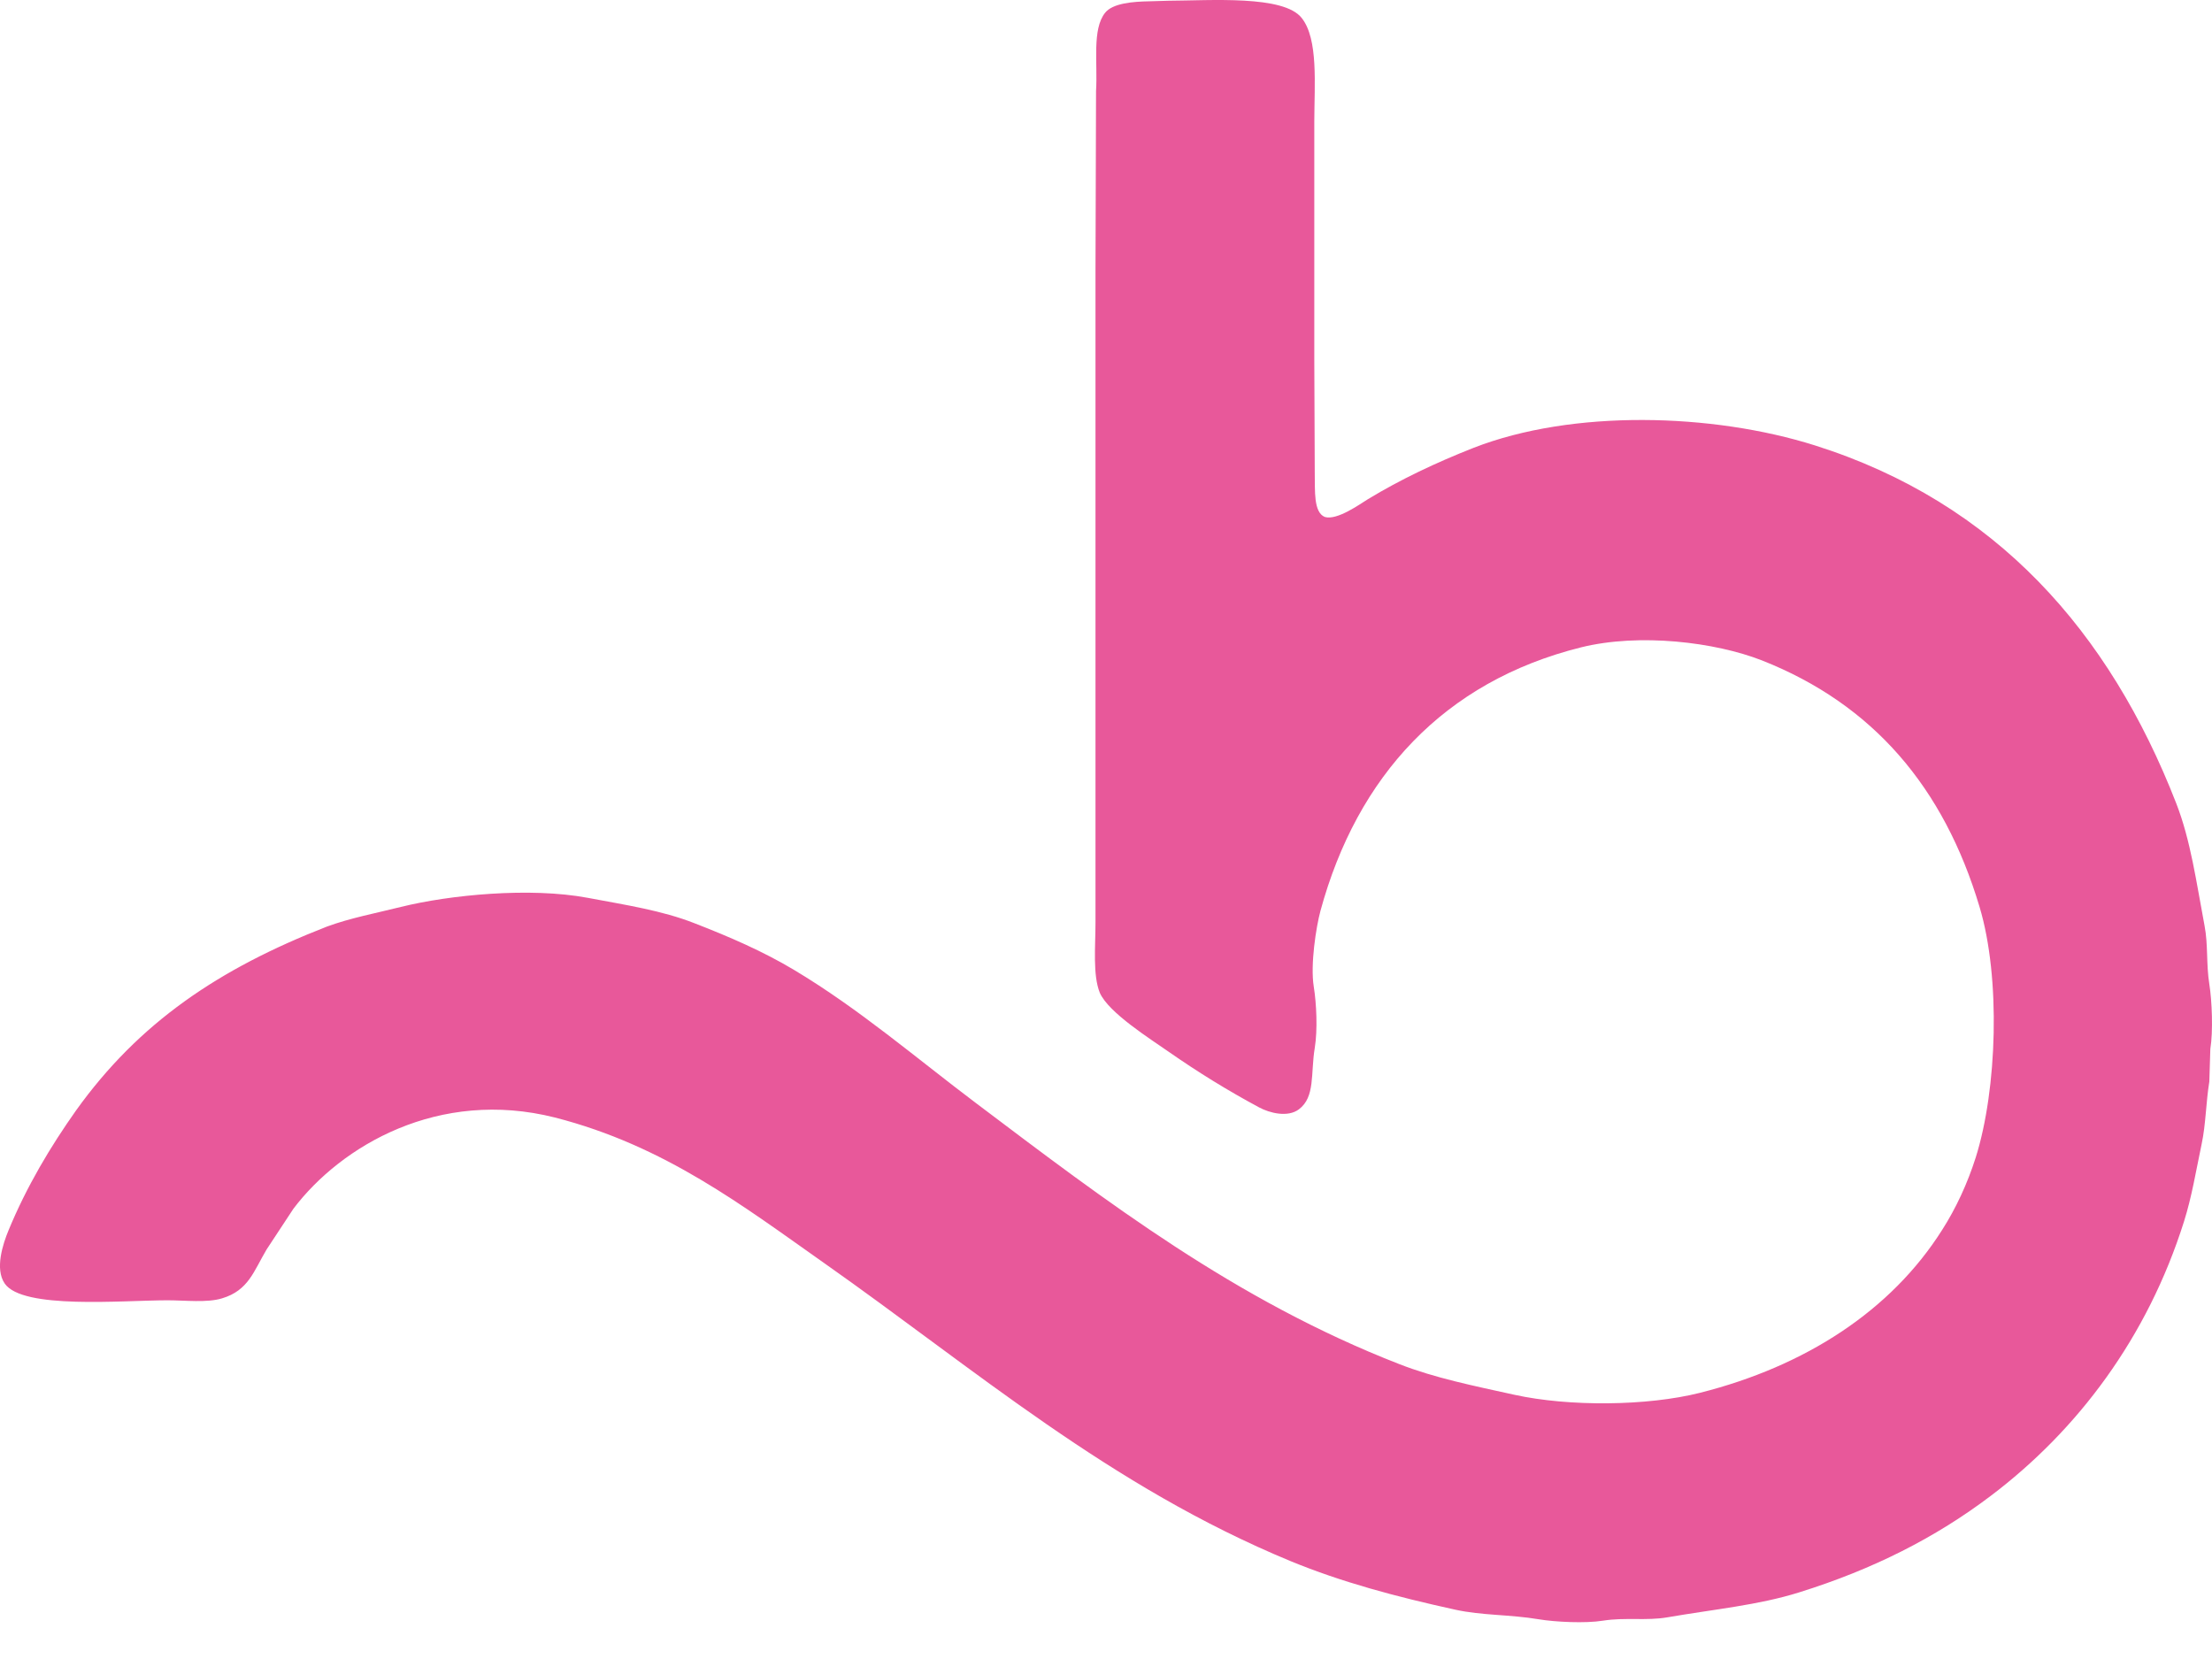 <svg width="24" height="18" viewBox="0 0 24 18" fill="none" xmlns="http://www.w3.org/2000/svg">
<path fill-rule="evenodd" clip-rule="evenodd" d="M12.677 0.008C13.137 0.006 13.93 -0.055 14.124 0.196C14.305 0.425 14.261 0.915 14.26 1.315V3.907L14.265 5.145C14.269 5.321 14.25 5.558 14.374 5.609C14.508 5.649 14.757 5.468 14.842 5.416C15.197 5.201 15.579 5.02 15.988 4.859C17.063 4.44 18.578 4.481 19.693 4.833C21.658 5.455 22.887 6.855 23.612 8.716C23.769 9.119 23.83 9.571 23.919 10.043C23.959 10.25 23.936 10.457 23.971 10.678C24 10.858 24.013 11.192 23.982 11.38L23.971 11.735C23.934 11.963 23.933 12.2 23.888 12.411C23.825 12.711 23.781 12.984 23.696 13.254C23.299 14.512 22.543 15.517 21.598 16.231C21 16.683 20.325 17.026 19.521 17.277C19.078 17.416 18.599 17.46 18.09 17.548C17.864 17.587 17.634 17.546 17.393 17.584C17.202 17.615 16.876 17.599 16.695 17.569C16.379 17.516 16.081 17.529 15.79 17.465C15.142 17.323 14.554 17.165 14.005 16.939C12.042 16.128 10.576 14.854 8.946 13.707C8.064 13.086 7.213 12.43 6.021 12.125C4.76 11.807 3.702 12.431 3.184 13.114L2.893 13.556C2.753 13.791 2.697 14.001 2.409 14.087C2.246 14.137 2.01 14.108 1.815 14.108C1.323 14.109 0.245 14.209 0.051 13.926C-0.058 13.767 0.032 13.495 0.093 13.348C0.29 12.871 0.548 12.44 0.826 12.047C1.507 11.097 2.37 10.512 3.548 10.053C3.801 9.96 4.073 9.909 4.35 9.84C4.879 9.709 5.751 9.624 6.375 9.741C6.79 9.819 7.185 9.879 7.535 10.017C7.917 10.165 8.28 10.323 8.613 10.522C9.322 10.946 9.942 11.481 10.59 11.969C12.002 13.034 13.4 14.106 15.181 14.8C15.567 14.951 15.99 15.036 16.43 15.133C17.026 15.264 17.873 15.256 18.444 15.112C19.587 14.824 20.519 14.221 21.073 13.343C21.22 13.113 21.346 12.844 21.437 12.557C21.669 11.819 21.709 10.61 21.478 9.84C21.091 8.545 20.325 7.642 19.116 7.165C18.61 6.967 17.79 6.866 17.153 7.024C15.666 7.395 14.725 8.422 14.327 9.882C14.279 10.06 14.216 10.467 14.254 10.704C14.284 10.89 14.297 11.173 14.265 11.37C14.219 11.647 14.272 11.902 14.093 12.036C13.972 12.127 13.774 12.076 13.661 12.015C13.322 11.833 12.998 11.633 12.688 11.417C12.486 11.275 12.029 10.99 11.933 10.772C11.855 10.579 11.886 10.27 11.886 10.007V2.944L11.892 0.987C11.911 0.681 11.847 0.319 11.99 0.139C12.073 0.034 12.294 0.017 12.474 0.014C12.542 0.012 12.61 0.01 12.677 0.008Z" fill="#E8589A"/>
</svg>
